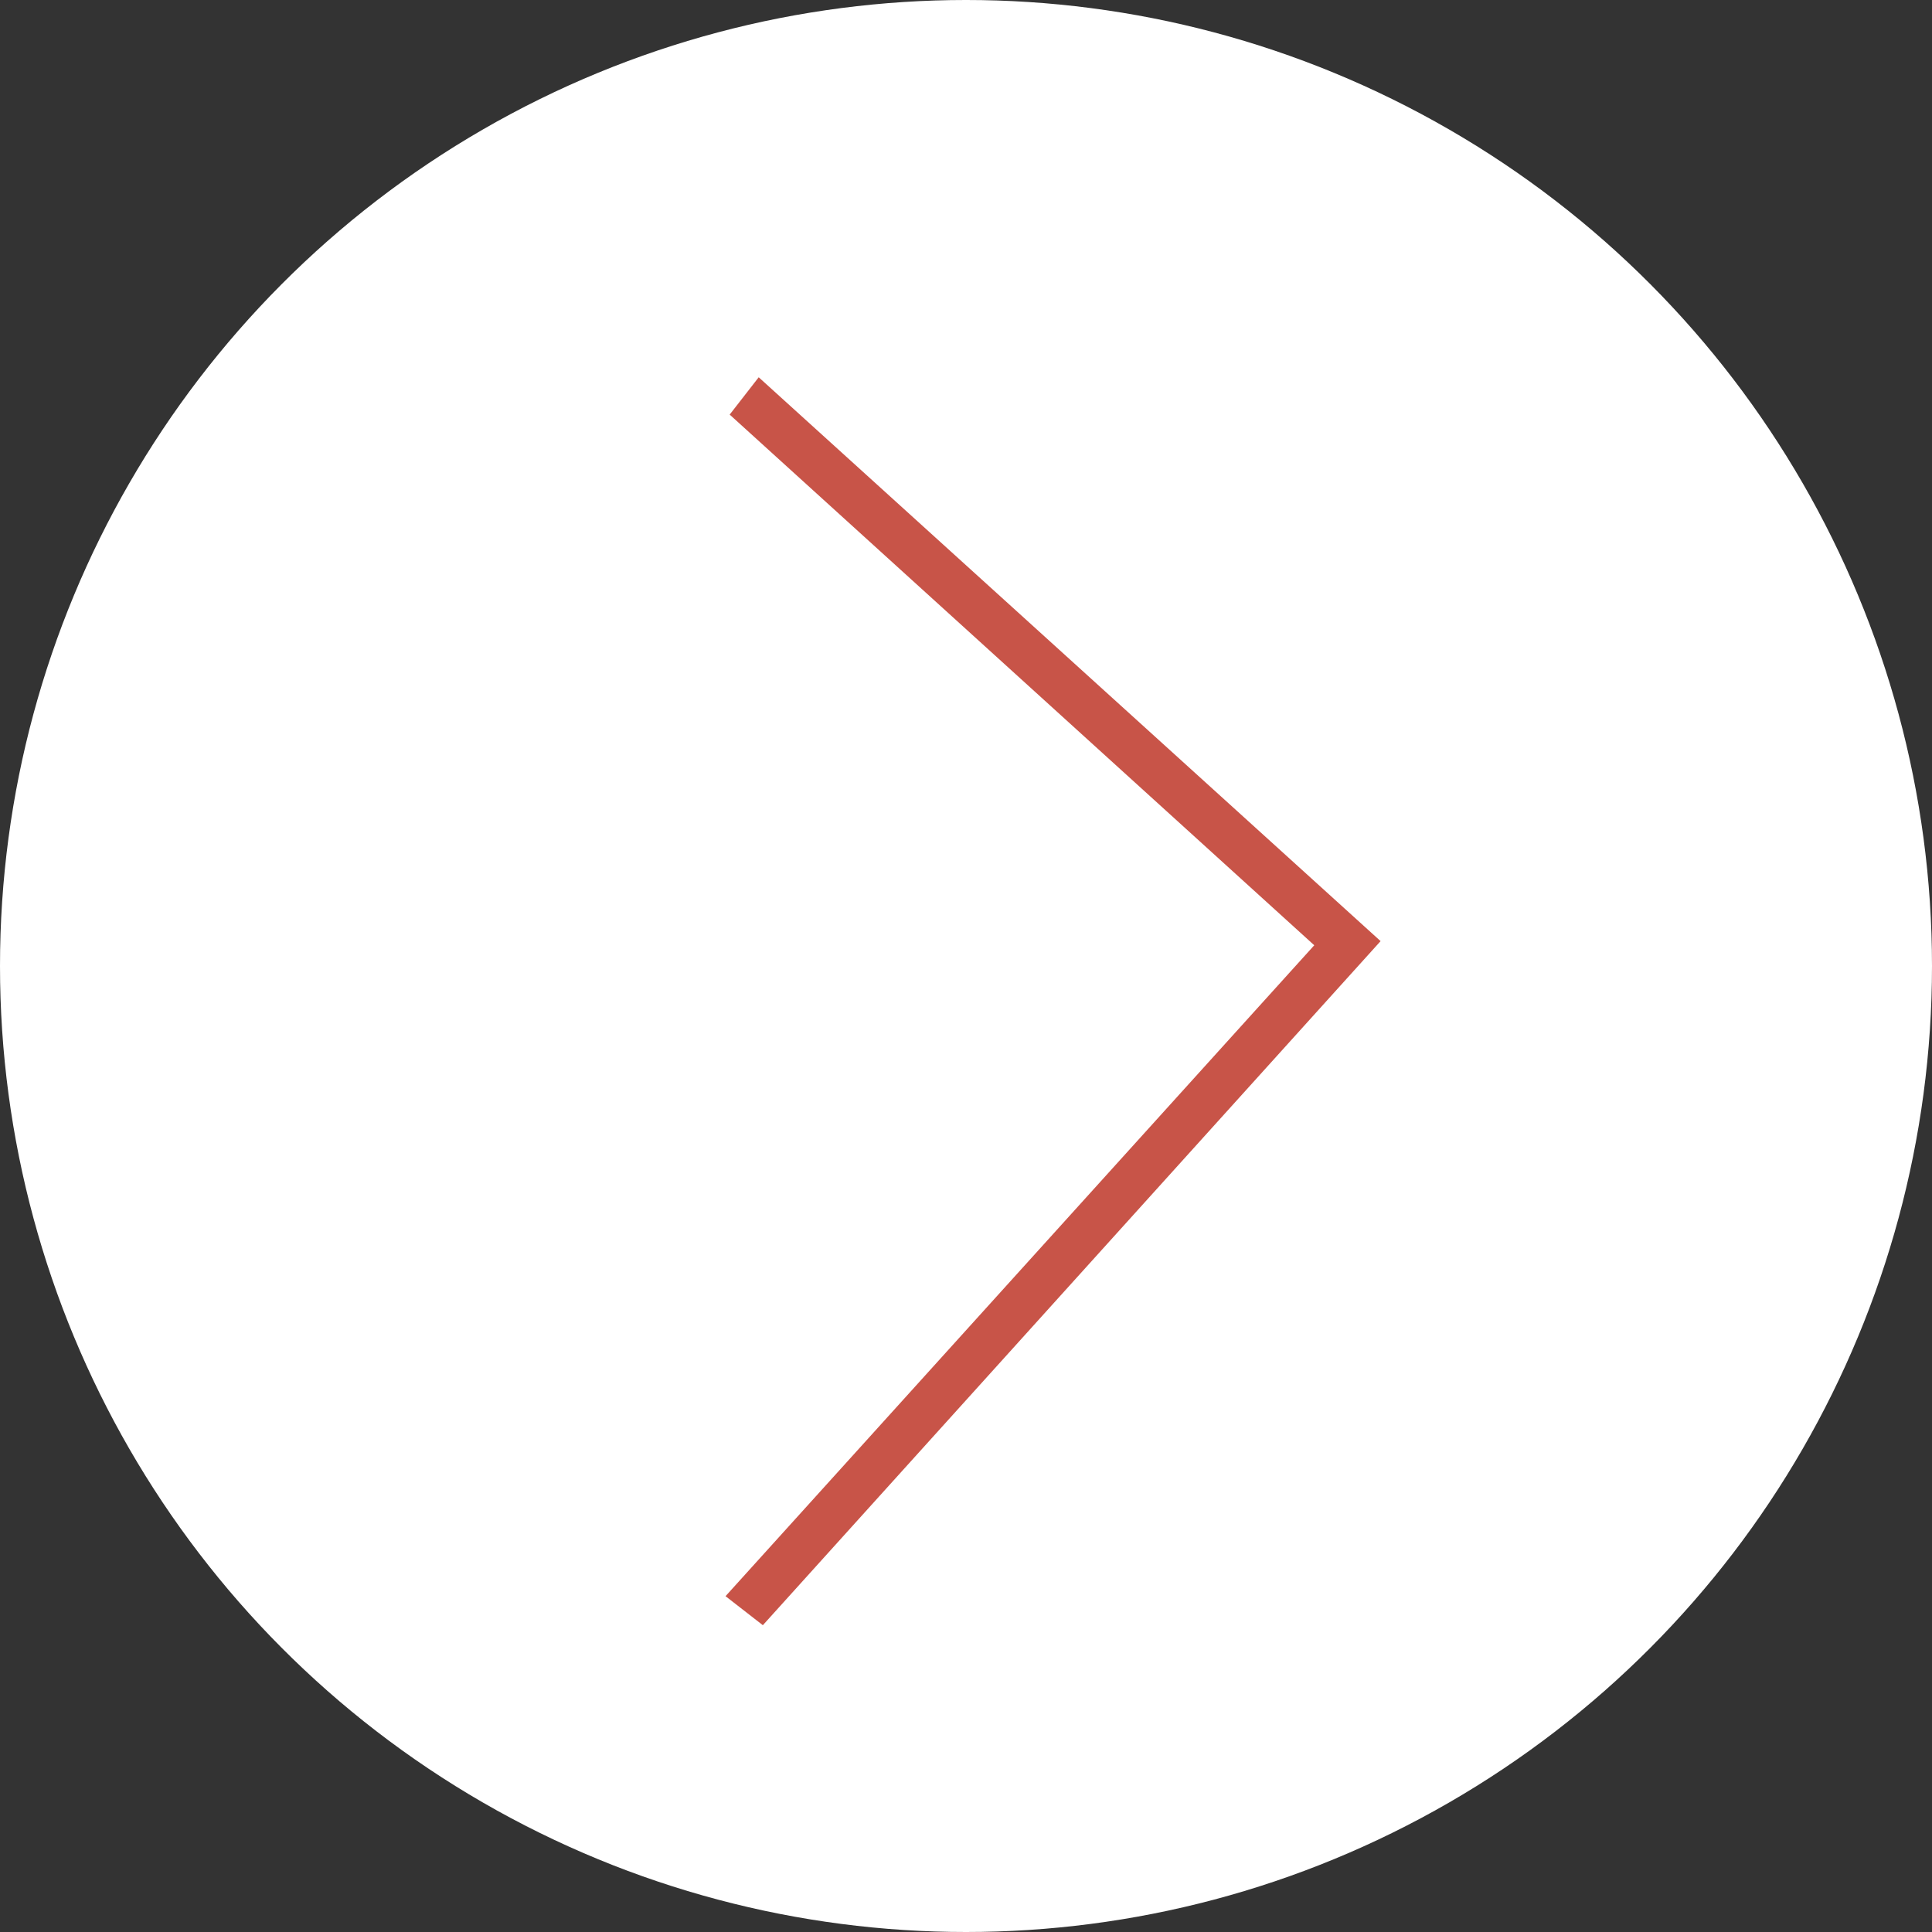 <?xml version="1.0" encoding="utf-8"?>
<!-- Generator: Adobe Illustrator 18.0.0, SVG Export Plug-In . SVG Version: 6.00 Build 0)  -->
<!DOCTYPE svg PUBLIC "-//W3C//DTD SVG 1.1//EN" "http://www.w3.org/Graphics/SVG/1.1/DTD/svg11.dtd">
<svg version="1.1" id="Capa_1" xmlns="http://www.w3.org/2000/svg" xmlns:xlink="http://www.w3.org/1999/xlink" x="0px" y="0px"
	 viewBox="0 0 46.6 46.6" style="enable-background:new 0 0 46.6 46.6;" xml:space="preserve">
<rect x="0" y="0" width="46.6" height="46.6" fill="#333333" stroke="none"/>
<style type="text/css">
	.st0{fill:#C85448;}
	.st1{opacity:0.14;}
	.st2{fill:#B3B1B1;}
	.st3{fill:#45443F;}
	.st4{fill:#FFFFFF;}
	.st5{fill:#696967;}
	.st6{opacity:0.14;clip-path:url(#XMLID_4_);}
	.st7{fill:#5B5B5F;}
	.st8{fill:#5D5556;}
</style>
<g id="XMLID_165_">
	<circle id="XMLID_164_" class="st4" cx="23.3" cy="23.3" r="23.3"/>
	<g id="XMLID_163_">
		<polygon id="XMLID_166_" class="st0" points="18.4,39.2 17.5,38.5 31.7,22.8 17.6,10 18.3,9.1 33.3,22.7 		"/>
	</g>
</g>
</svg>
